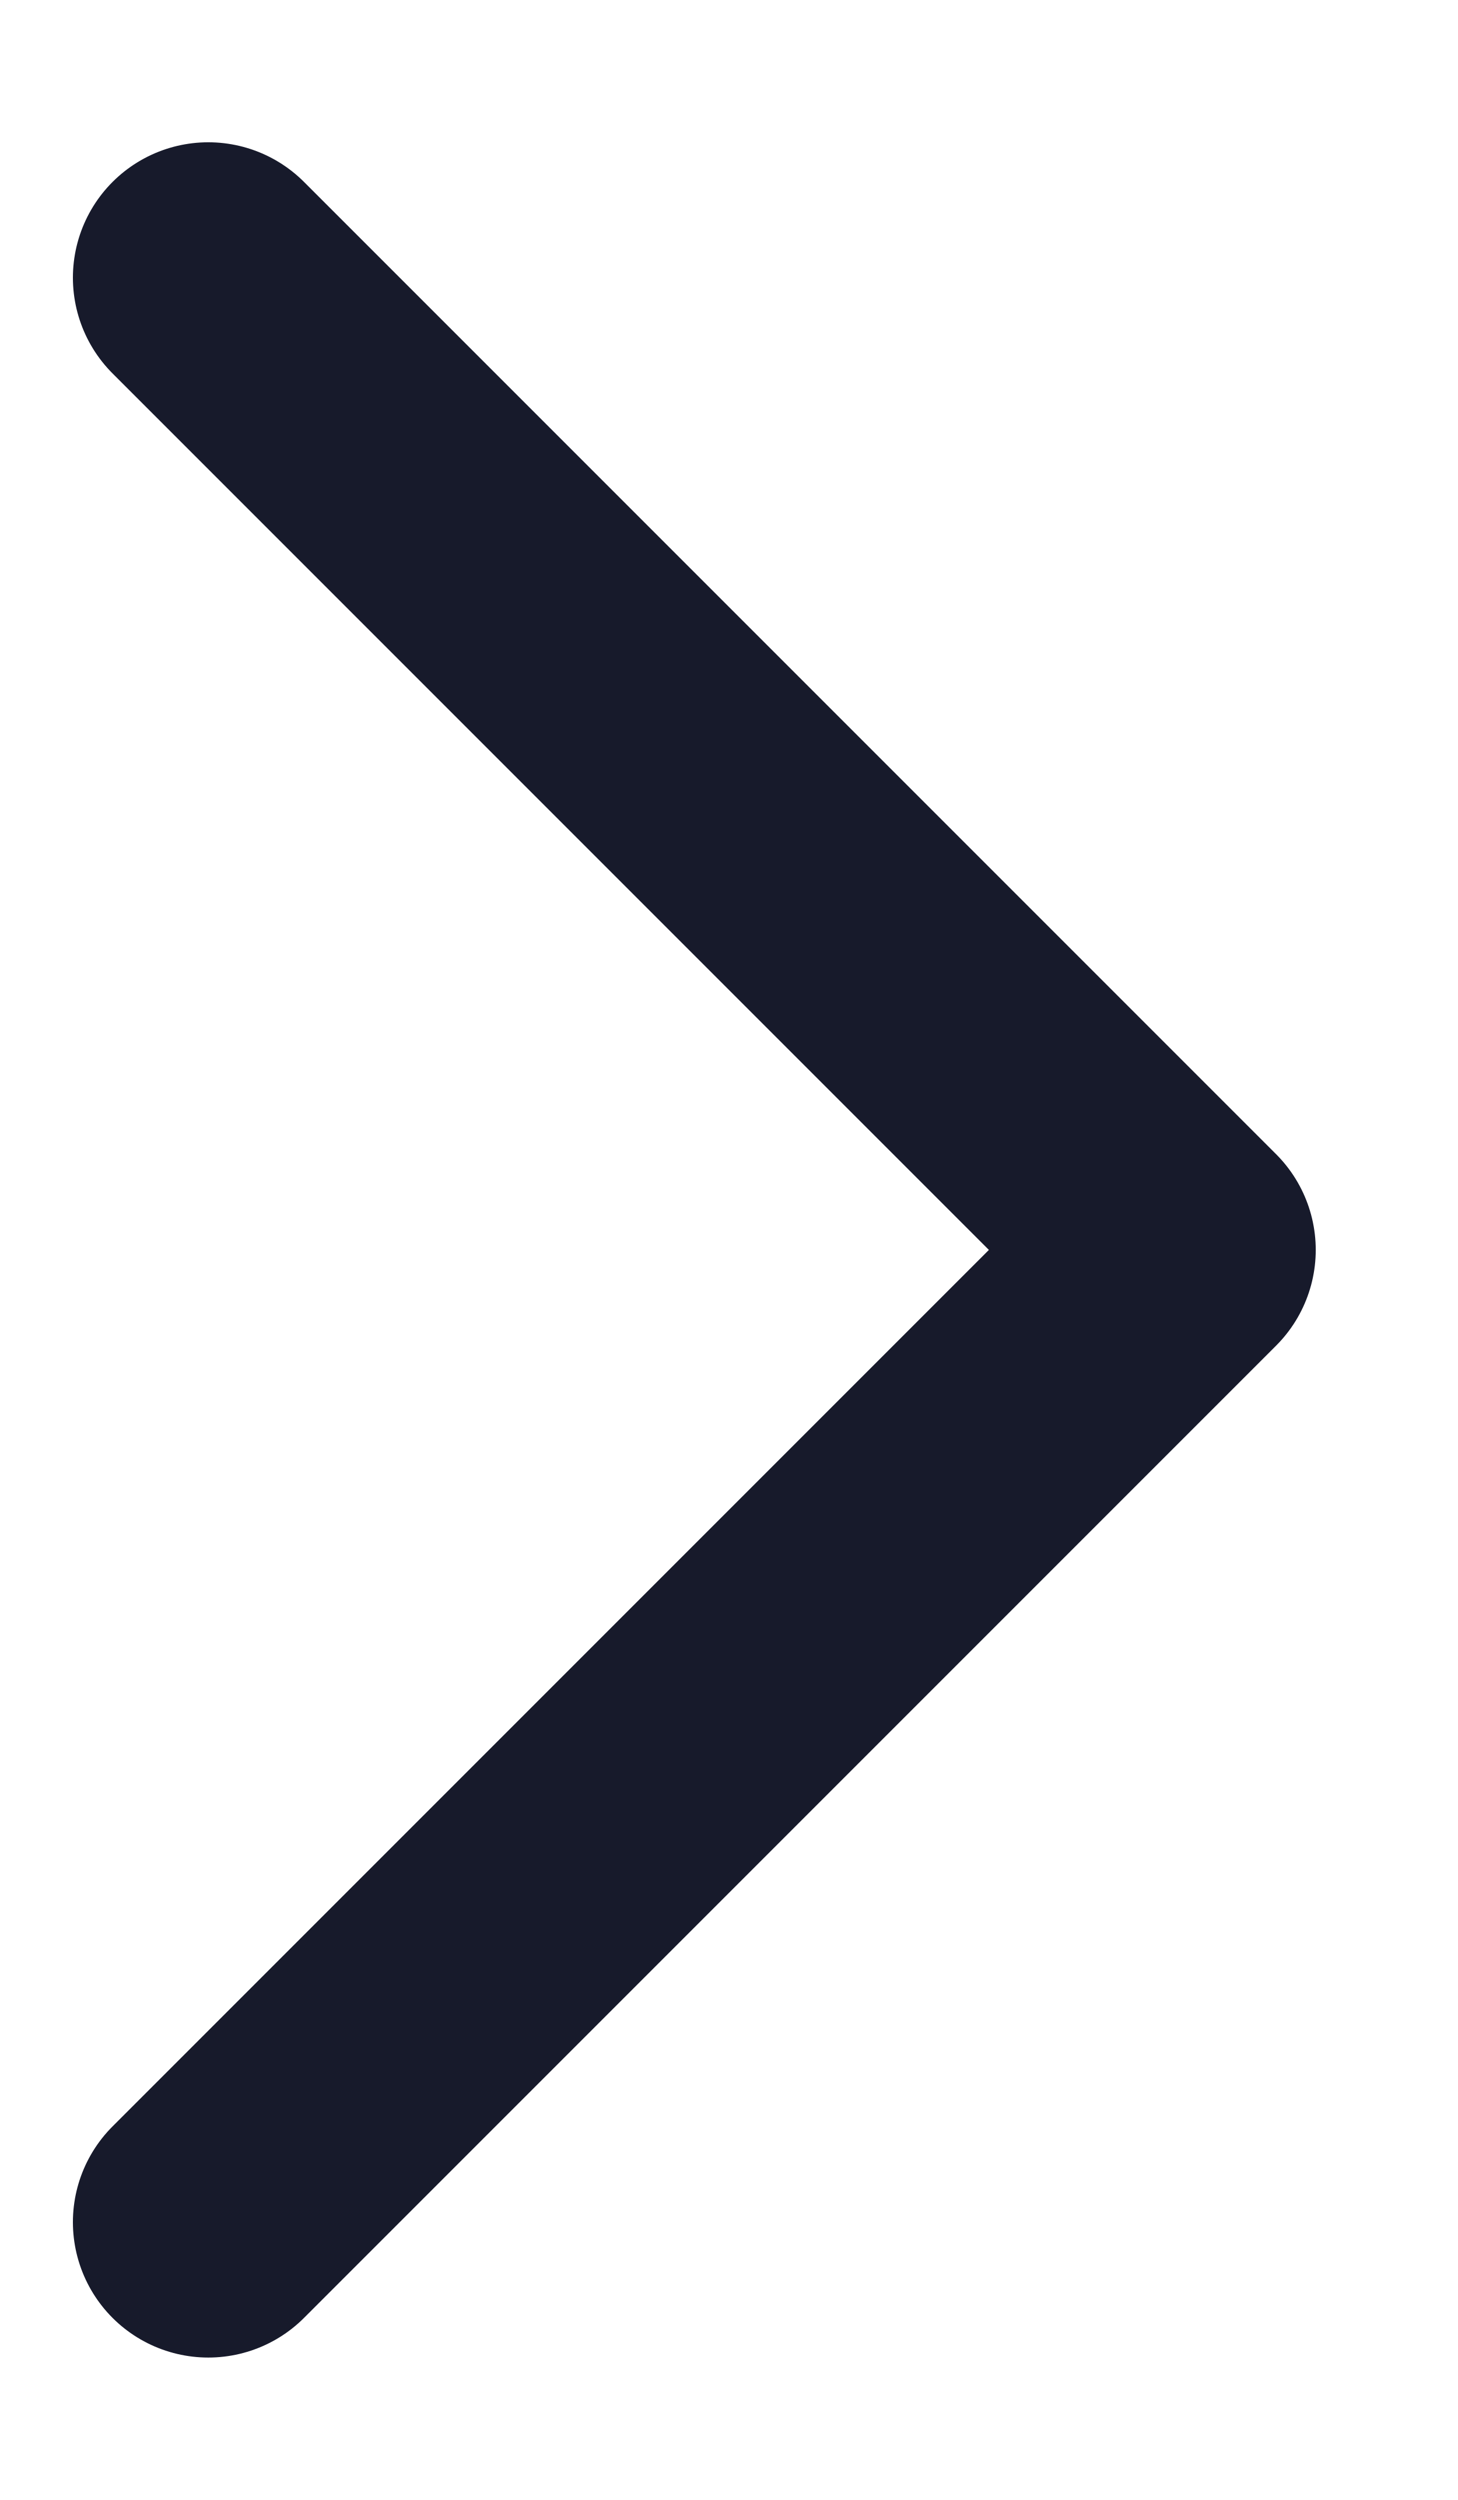 <svg width="7" height="12" viewBox="0 0 7 12" fill="none" xmlns="http://www.w3.org/2000/svg">
    <path d="M1 1.333L5.667 6L1 10.667" stroke="#171A2B" stroke-width="1.3" stroke-linecap="round" stroke-linejoin="round"/>
</svg>
